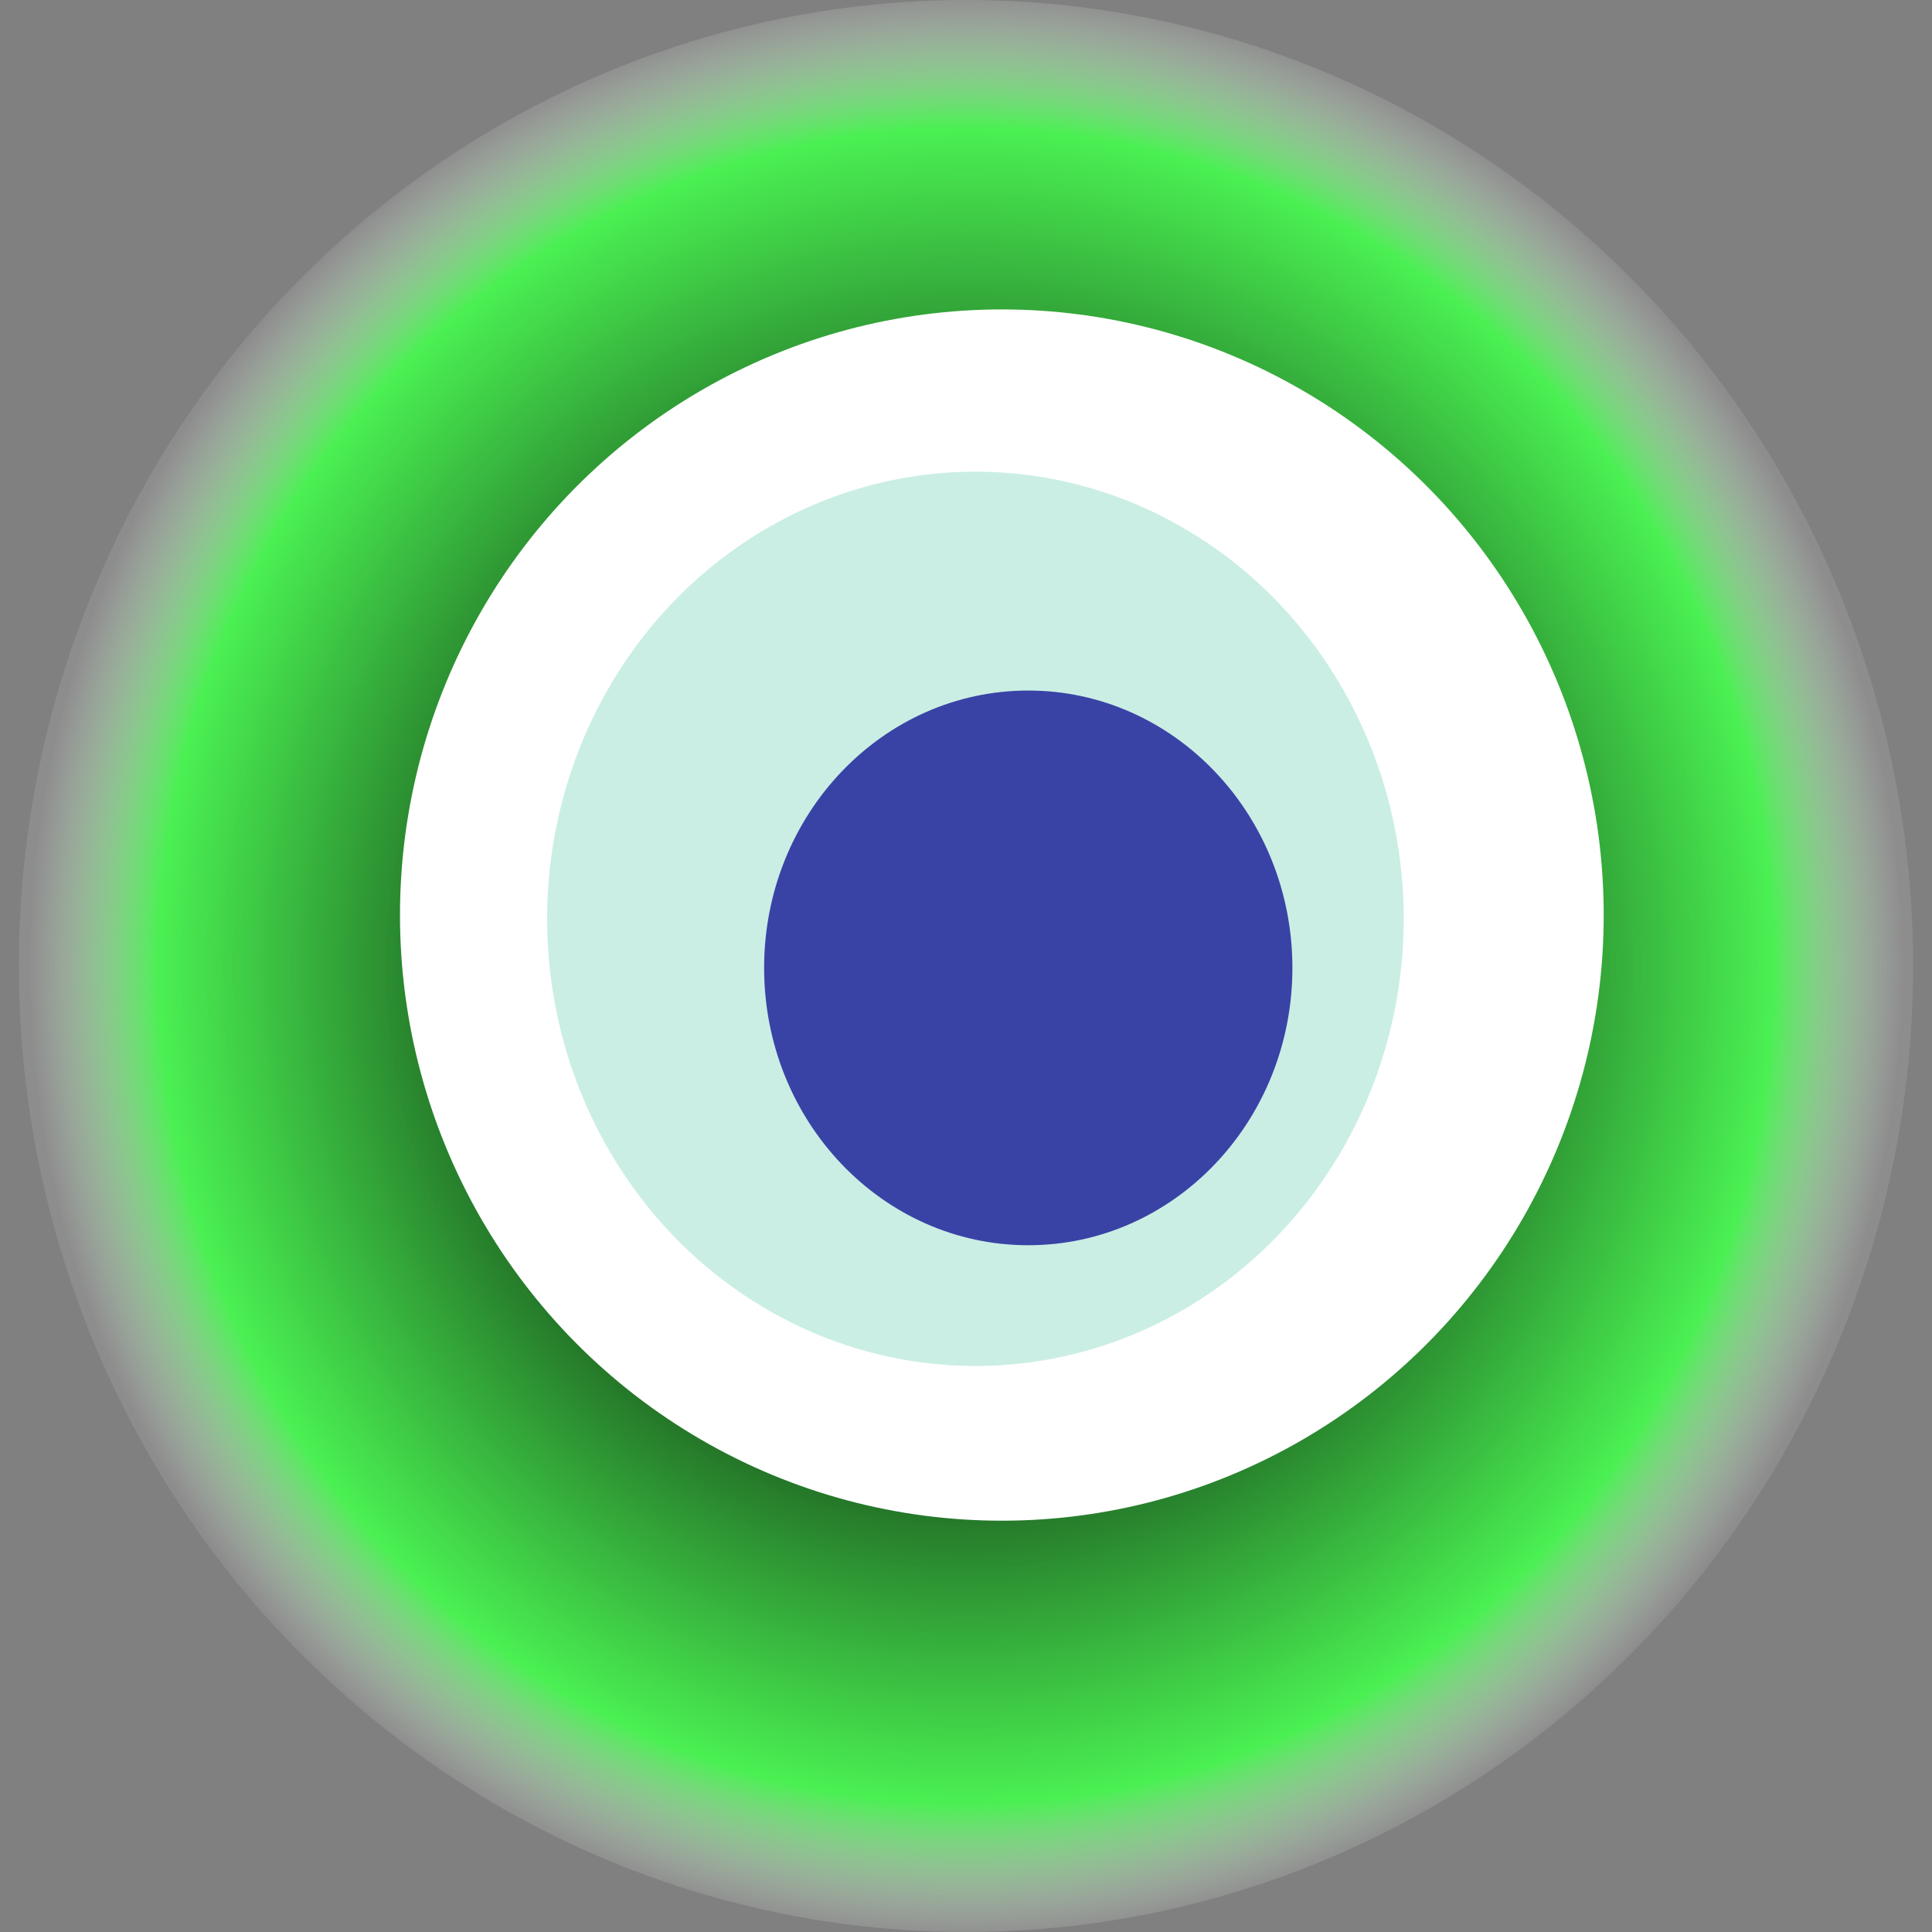 <svg width="1024" height="1024" xmlns="http://www.w3.org/2000/svg"><rect width="100%" height="100%" fill="#808080" stroke="none"/><g><title>0x4d48099f1167a138ab7c1011937efac9adce284f</title><ellipse ry="512" rx="502" cy="512" cx="512" fill="url(#e_1_g)"/><ellipse ry="321" rx="319" cy="485" cx="531" fill="#FFF"/><ellipse ry="237" rx="227" cy="487" cx="517" fill="rgba(77,196,164,0.3)"/><ellipse ry="147" rx="140" cy="513" cx="545" fill="rgba(22, 24, 150, 0.8)"/><animateTransform attributeName="transform" begin="0s" dur="26s" type="rotate" from="360 512 512" to="0 512 512" repeatCount="indefinite"/><defs><radialGradient id="e_1_g"><stop offset="30%" stop-color="#000"/><stop offset="86%" stop-color="rgba(68,252,77,0.9)"/><stop offset="100%" stop-color="rgba(255,255,255,0.1)"/></radialGradient></defs></g></svg>